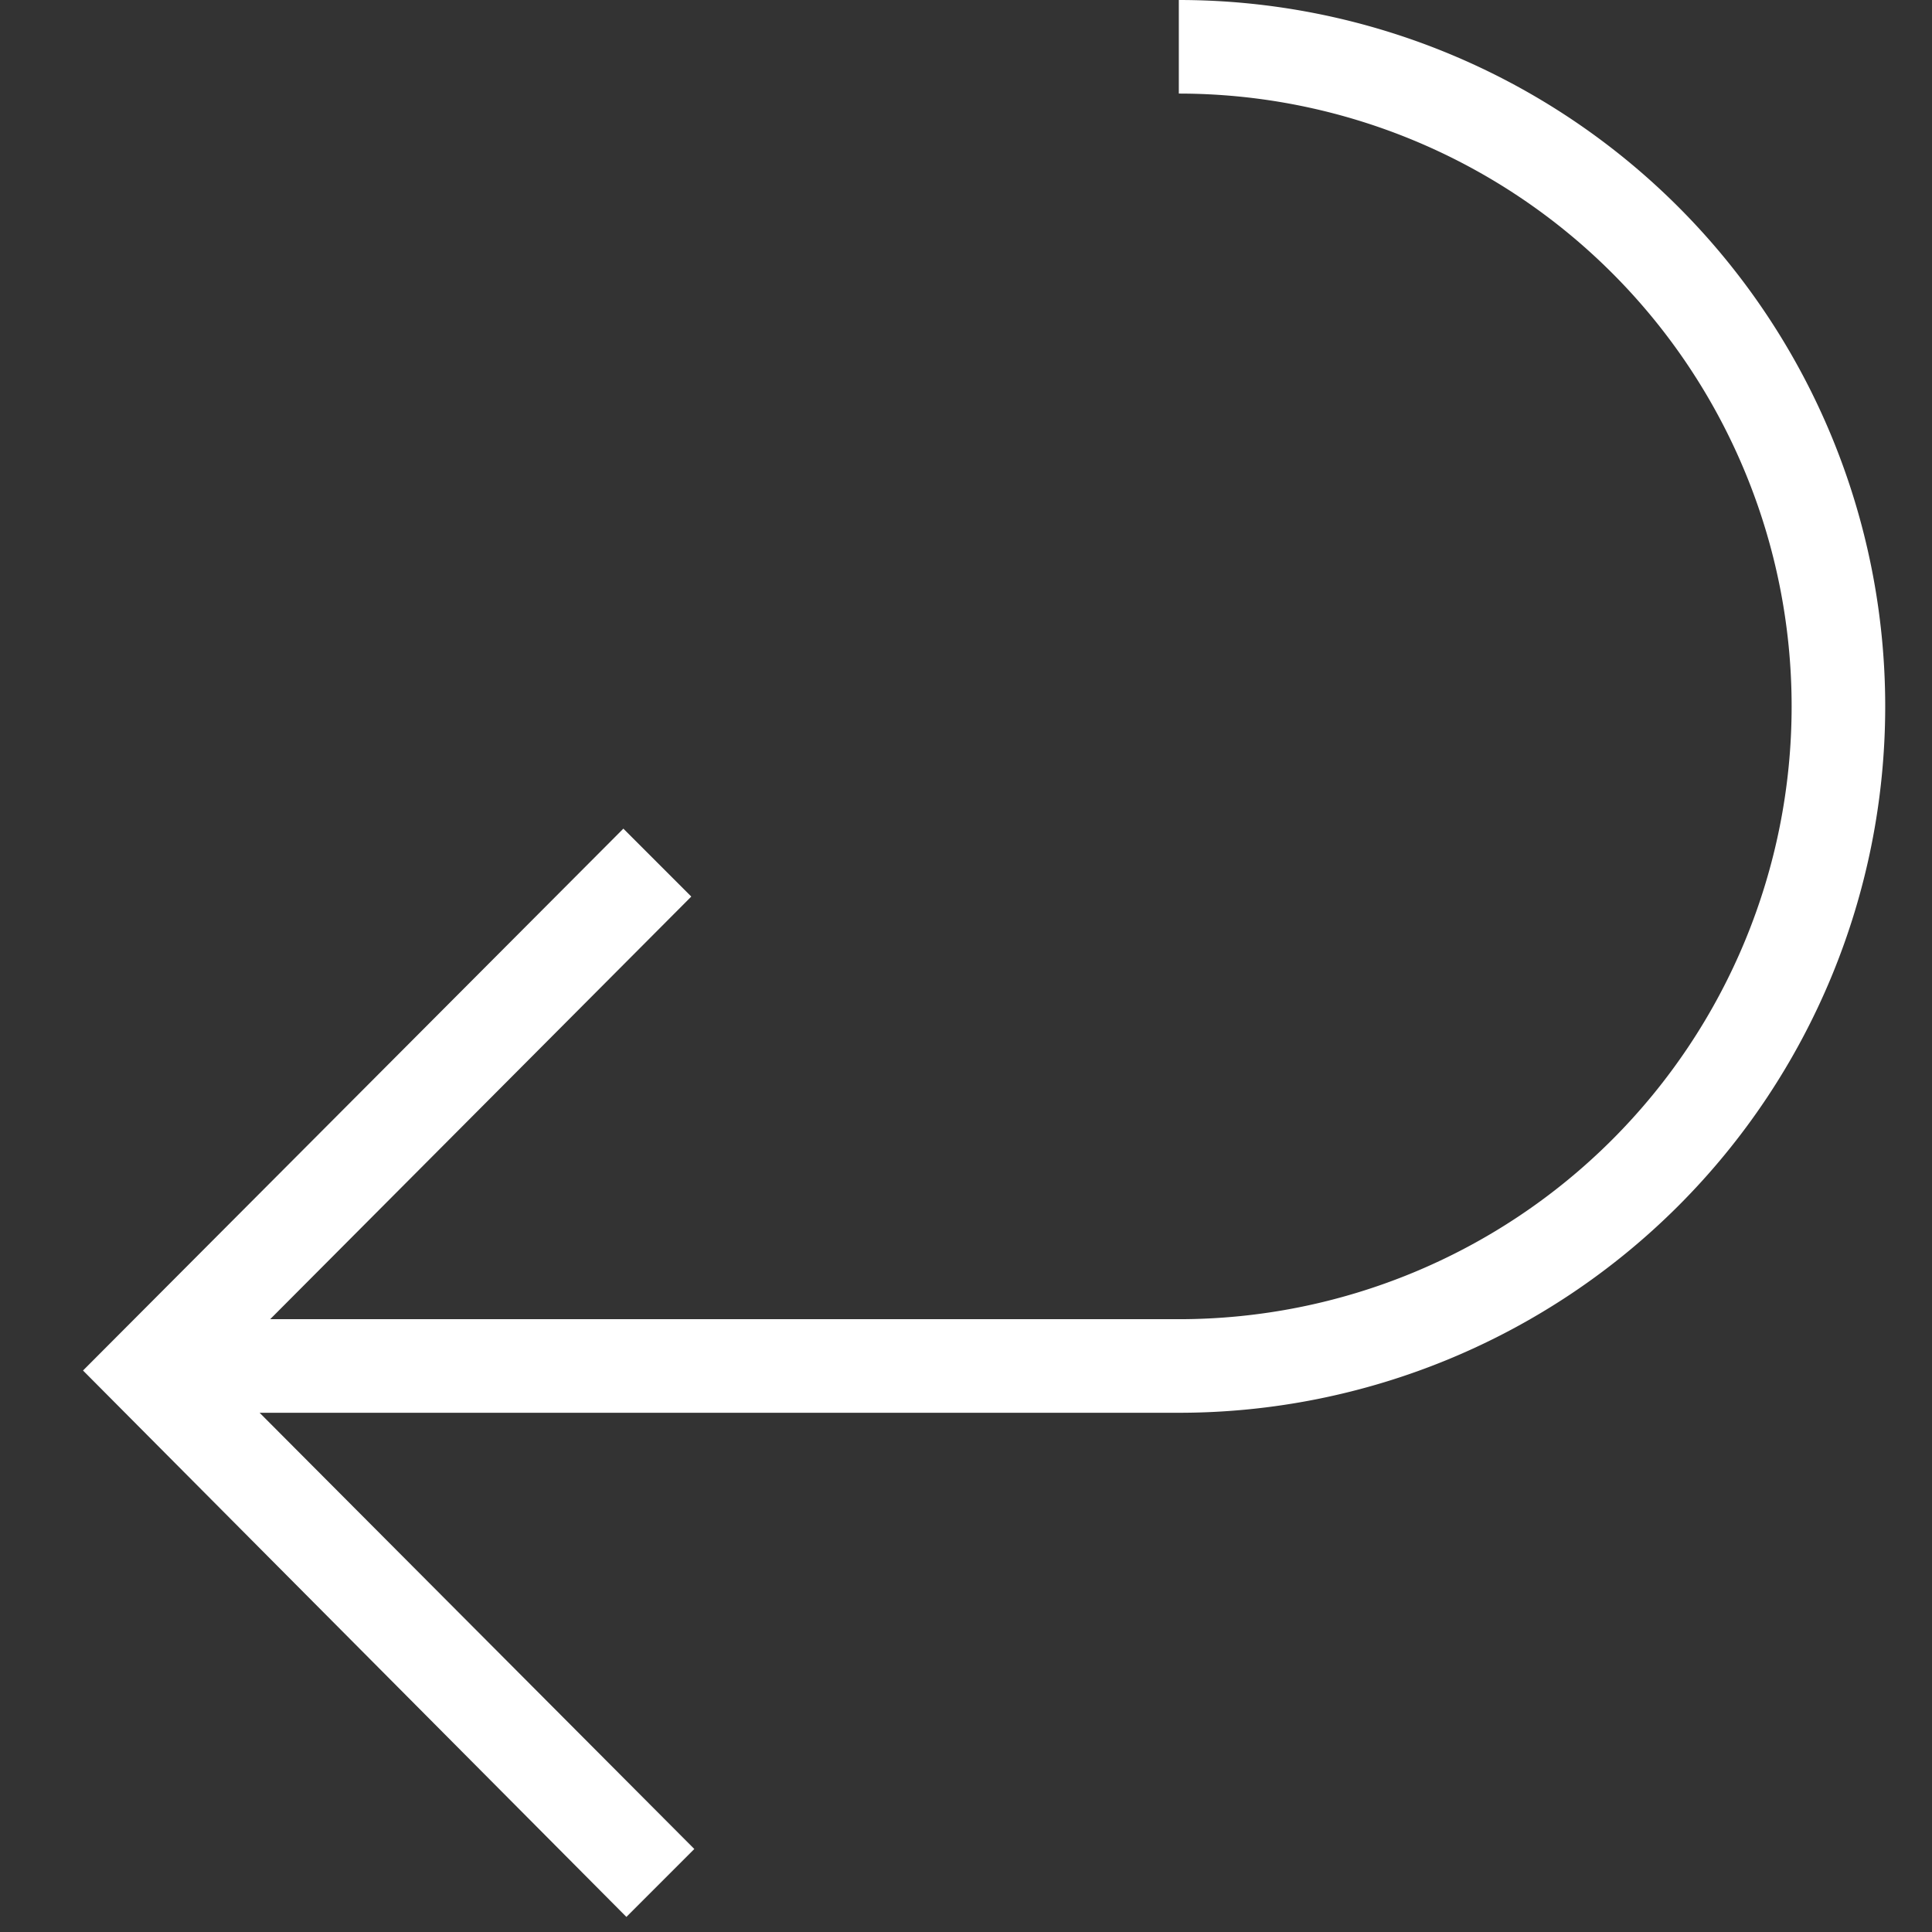 <svg xmlns="http://www.w3.org/2000/svg" xml:space="preserve" id="ios7_x5F_arrows_1_" x="0" y="0" style="enable-background:new 0 0 128 128" version="1.1" viewBox="0 0 128 128" fill="#fff"><rect x="0" y="0" width="128" height="128" fill="#333333" stroke="none"/><g id="_x32_8_1_"><path id="icon_13_" d="M78.1 0v6.2a40.5 40.5 0 0 1 0 81.2H17.9l27.9-28-4.5-4.5L5.5 90.8l36 36.2 4.5-4.5-28.8-28.9h60.9a46.8 46.8 0 0 0 0-93.6z"/></g></svg>